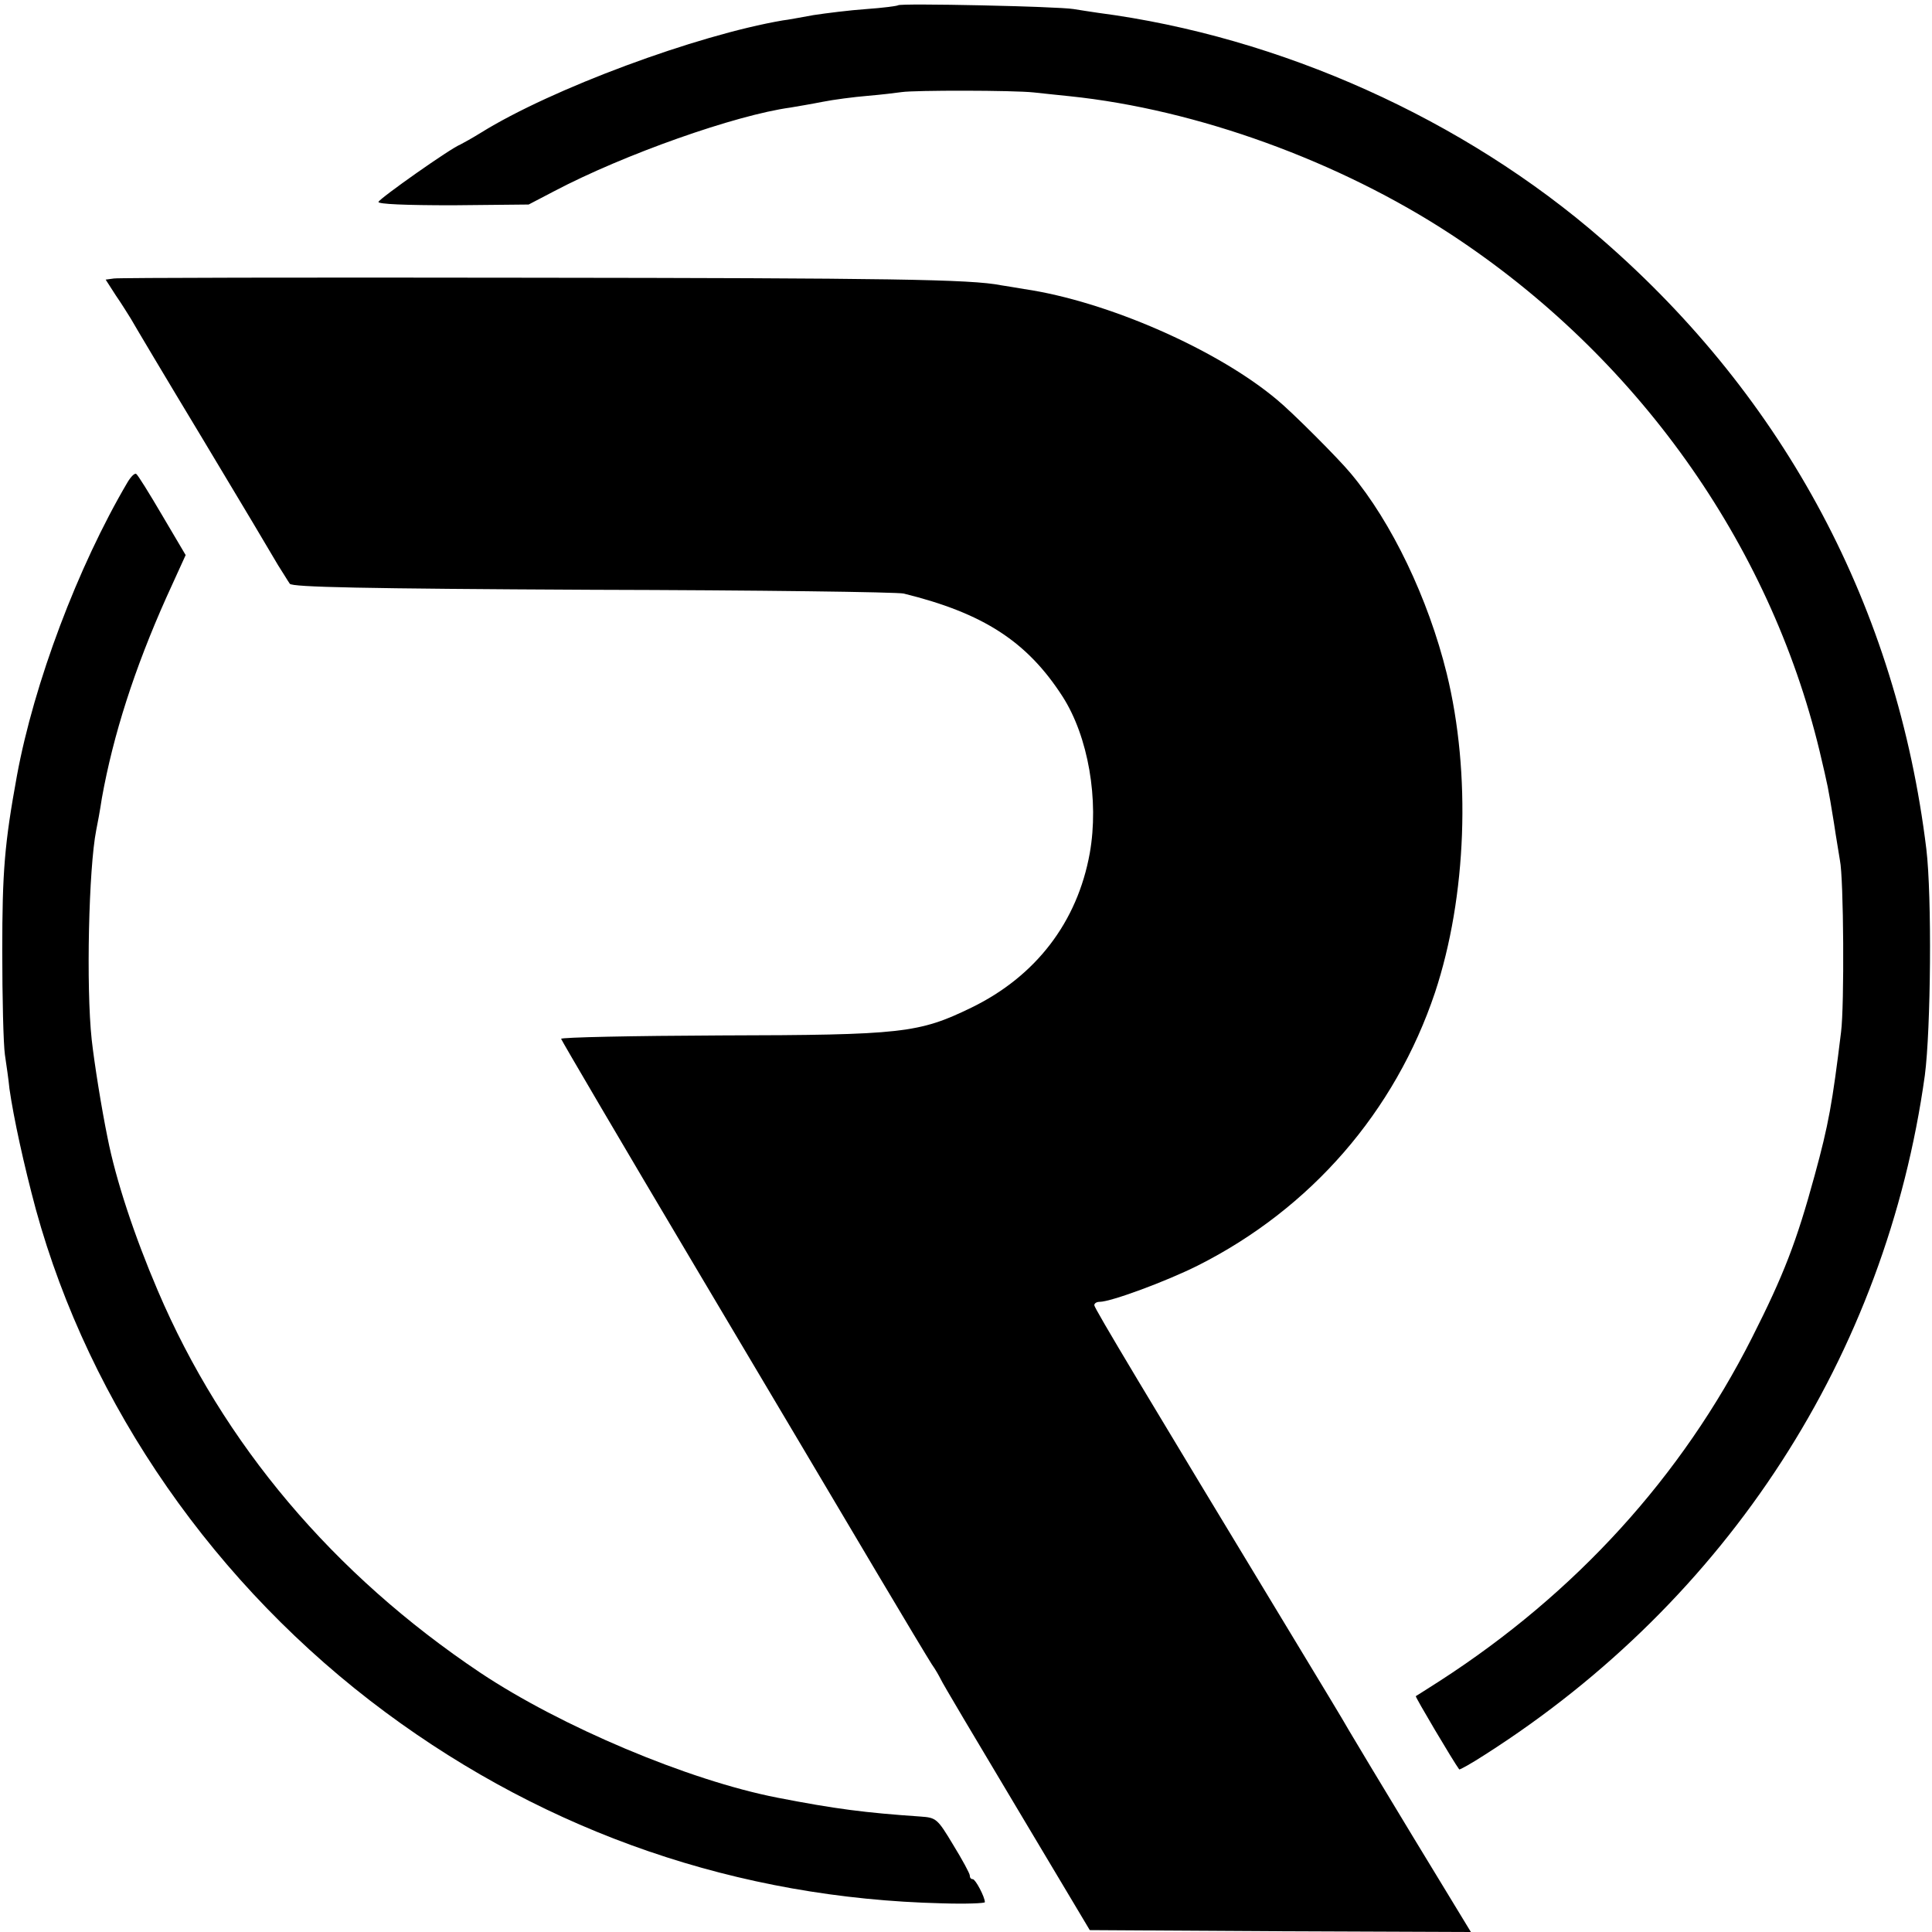 <?xml version="1.0" standalone="no"?>
<!DOCTYPE svg PUBLIC "-//W3C//DTD SVG 20010904//EN"
 "http://www.w3.org/TR/2001/REC-SVG-20010904/DTD/svg10.dtd">
<svg version="1.0" xmlns="http://www.w3.org/2000/svg"
 width="512pt" height="512pt" viewBox="0 0 512 512"
 preserveAspectRatio="xMidYMid meet">
<g transform="translate(0,512) scale(0.1,-0.1)"
fill="#000000" stroke="none">
<path d="M2380 5106 c-3 -2 -41 -7 -84 -10 -44 -3 -107 -11 -140 -16 -34 -6
-70 -13 -81 -14 -229 -39 -613 -181 -801 -298 -21 -13 -46 -27 -54 -31 -26
-10 -213 -142 -217 -152 -2 -6 72 -9 197 -9 l201 2 67 35 c186 98 481 202 627
222 17 3 54 9 84 15 30 6 84 13 120 16 36 3 77 8 91 10 34 5 294 5 350 -1 25
-3 68 -7 95 -10 337 -35 714 -172 1010 -366 491 -322 844 -817 977 -1369 23
-98 22 -92 38 -190 6 -41 14 -86 16 -100 10 -47 12 -385 3 -455 -23 -188 -33
-245 -70 -380 -48 -176 -82 -264 -166 -430 -186 -368 -467 -677 -828 -910 -33
-21 -61 -39 -63 -40 -2 -2 100 -174 115 -194 1 -2 33 16 70 40 642 410 1061
1058 1164 1799 16 122 19 475 4 600 -78 638 -373 1193 -860 1616 -365 318
-852 537 -1335 600 -19 3 -48 7 -65 10 -41 7 -460 16 -465 10z"/>
<path d="M302 4382 l-22 -3 27 -42 c16 -23 33 -51 40 -62 6 -11 91 -154 190
-318 98 -163 188 -314 200 -335 13 -20 26 -42 31 -49 6 -9 194 -13 802 -16
437 -1 809 -6 825 -10 211 -52 327 -127 421 -273 68 -106 97 -274 72 -415 -33
-183 -143 -326 -313 -409 -140 -68 -183 -73 -665 -74 -234 -1 -424 -5 -423 -9
1 -4 161 -277 356 -605 195 -328 412 -694 482 -812 70 -118 135 -226 144 -240
10 -14 20 -32 24 -40 3 -8 94 -161 201 -340 l194 -325 505 -3 505 -2 -152 250
c-83 137 -160 265 -171 284 -11 20 -77 129 -146 243 -394 651 -529 876 -529
884 0 5 6 9 14 9 30 0 176 54 260 96 300 151 523 408 629 724 84 254 96 580
31 845 -49 199 -146 401 -254 530 -32 39 -156 163 -195 195 -159 134 -452 262
-671 294 -22 4 -49 8 -61 10 -80 16 -298 19 -1253 20 -591 1 -1085 0 -1098 -2z"/>
<path d="M338 3842 c-132 -224 -248 -533 -293 -777 -33 -181 -39 -254 -39
-465 0 -124 3 -247 7 -275 4 -27 10 -68 12 -90 11 -77 38 -201 70 -320 143
-520 476 -999 927 -1333 432 -320 935 -493 1474 -506 63 -2 114 0 114 3 0 14
-25 61 -32 61 -5 0 -8 4 -8 10 0 5 -20 42 -44 81 -42 70 -45 72 -87 75 -146
10 -225 20 -379 50 -236 46 -574 189 -787 331 -390 261 -682 607 -855 1013
-62 145 -111 293 -133 405 -16 78 -35 197 -42 260 -15 139 -8 454 12 555 3 14
10 52 15 85 30 167 86 342 171 532 l51 112 -62 105 c-34 58 -65 108 -69 110
-4 3 -14 -7 -23 -22z"/>
</g>
</svg>
